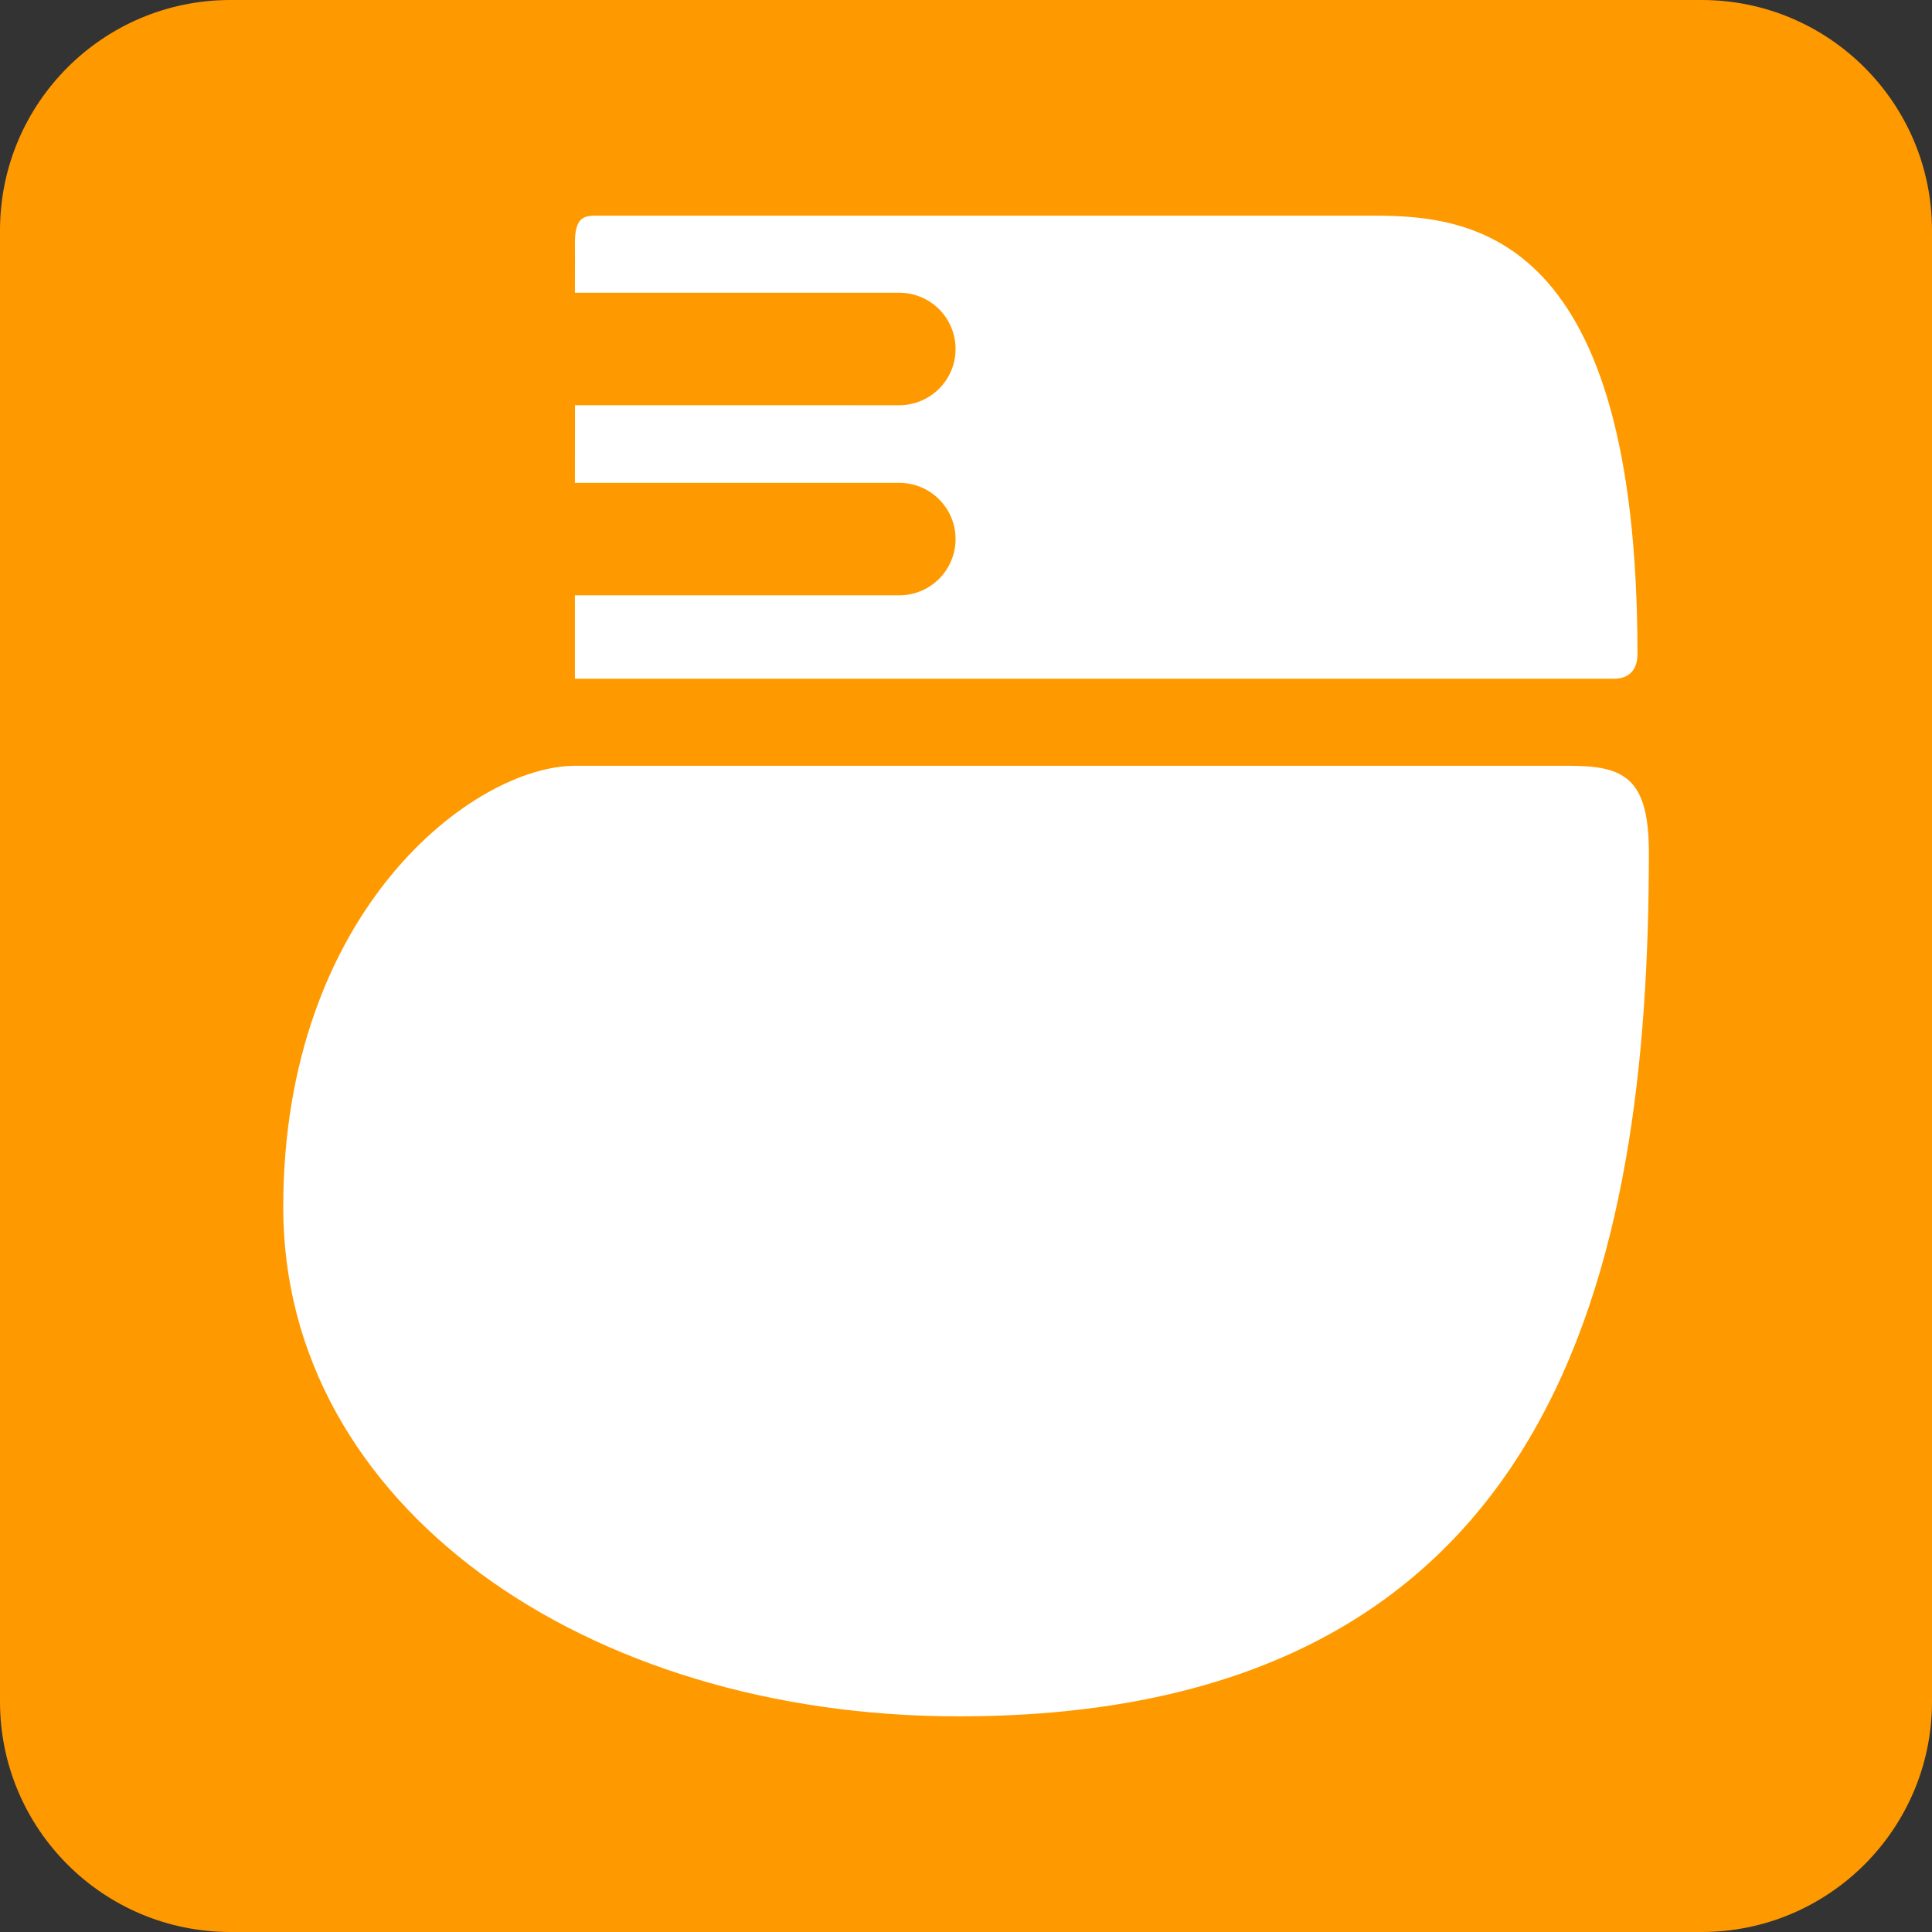 <?xml version="1.0" encoding="utf-8"?>
<!-- Generator: Adobe Illustrator 15.1.0, SVG Export Plug-In  -->
<!DOCTYPE svg PUBLIC "-//W3C//DTD SVG 1.1//EN" "http://www.w3.org/Graphics/SVG/1.1/DTD/svg11.dtd">
<svg version="1.1"
	 xmlns="http://www.w3.org/2000/svg" xmlns:xlink="http://www.w3.org/1999/xlink" xmlns:a="http://ns.adobe.com/AdobeSVGViewerExtensions/3.0/"
	 x="0px" y="0px" width="40px" height="40px" viewBox="0 0 40 40" overflow="visible" enable-background="new 0 0 40 40"
	 xml:space="preserve">
<rect x="0" y="0" width="40" height="40" fill="#333333" stroke="none"/>
<defs>
</defs>
<path fill="#FF9900" d="M40,35.23c0,2.634-2.137,4.77-4.77,4.77H4.77C2.136,40,0,37.864,0,35.23V4.77C0,2.135,2.136,0,4.77,0H35.23
	C37.863,0,40,2.135,40,4.77V35.23z"/>
<path fill="#FFFFFF" d="M28.446,4.465c-2.064,0.001-15.88,0.001-16.135,0c-0.254,0.001-0.406,0.078-0.408,0.561
	c0.002,0.092,0.002,0.477,0,1.035h6.715c0.646,0,1.166,0.521,1.166,1.165c0,0.642-0.522,1.162-1.166,1.164l-6.713-0.001
	c-0.002,0.527,0,1.069-0.002,1.608l6.715,0c0.644,0,1.166,0.521,1.166,1.164c0,0.642-0.522,1.164-1.163,1.164h-6.718
	c0,1.014,0,1.727,0,1.727h21.523c0.104,0,0.476-0.026,0.476-0.509C33.902,4.849,30.513,4.466,28.446,4.465z"/>
<path fill="#FFFFFF" d="M34.138,17.648c0,8.532-1.852,17.888-14.289,17.887c-7.76,0.001-13.985-4.381-13.985-10.537
	c0-6.156,3.95-9.142,6.042-9.143c5.695,0,19.458,0,20.588,0C33.624,15.855,34.138,16.107,34.138,17.648z"/>
</svg>
